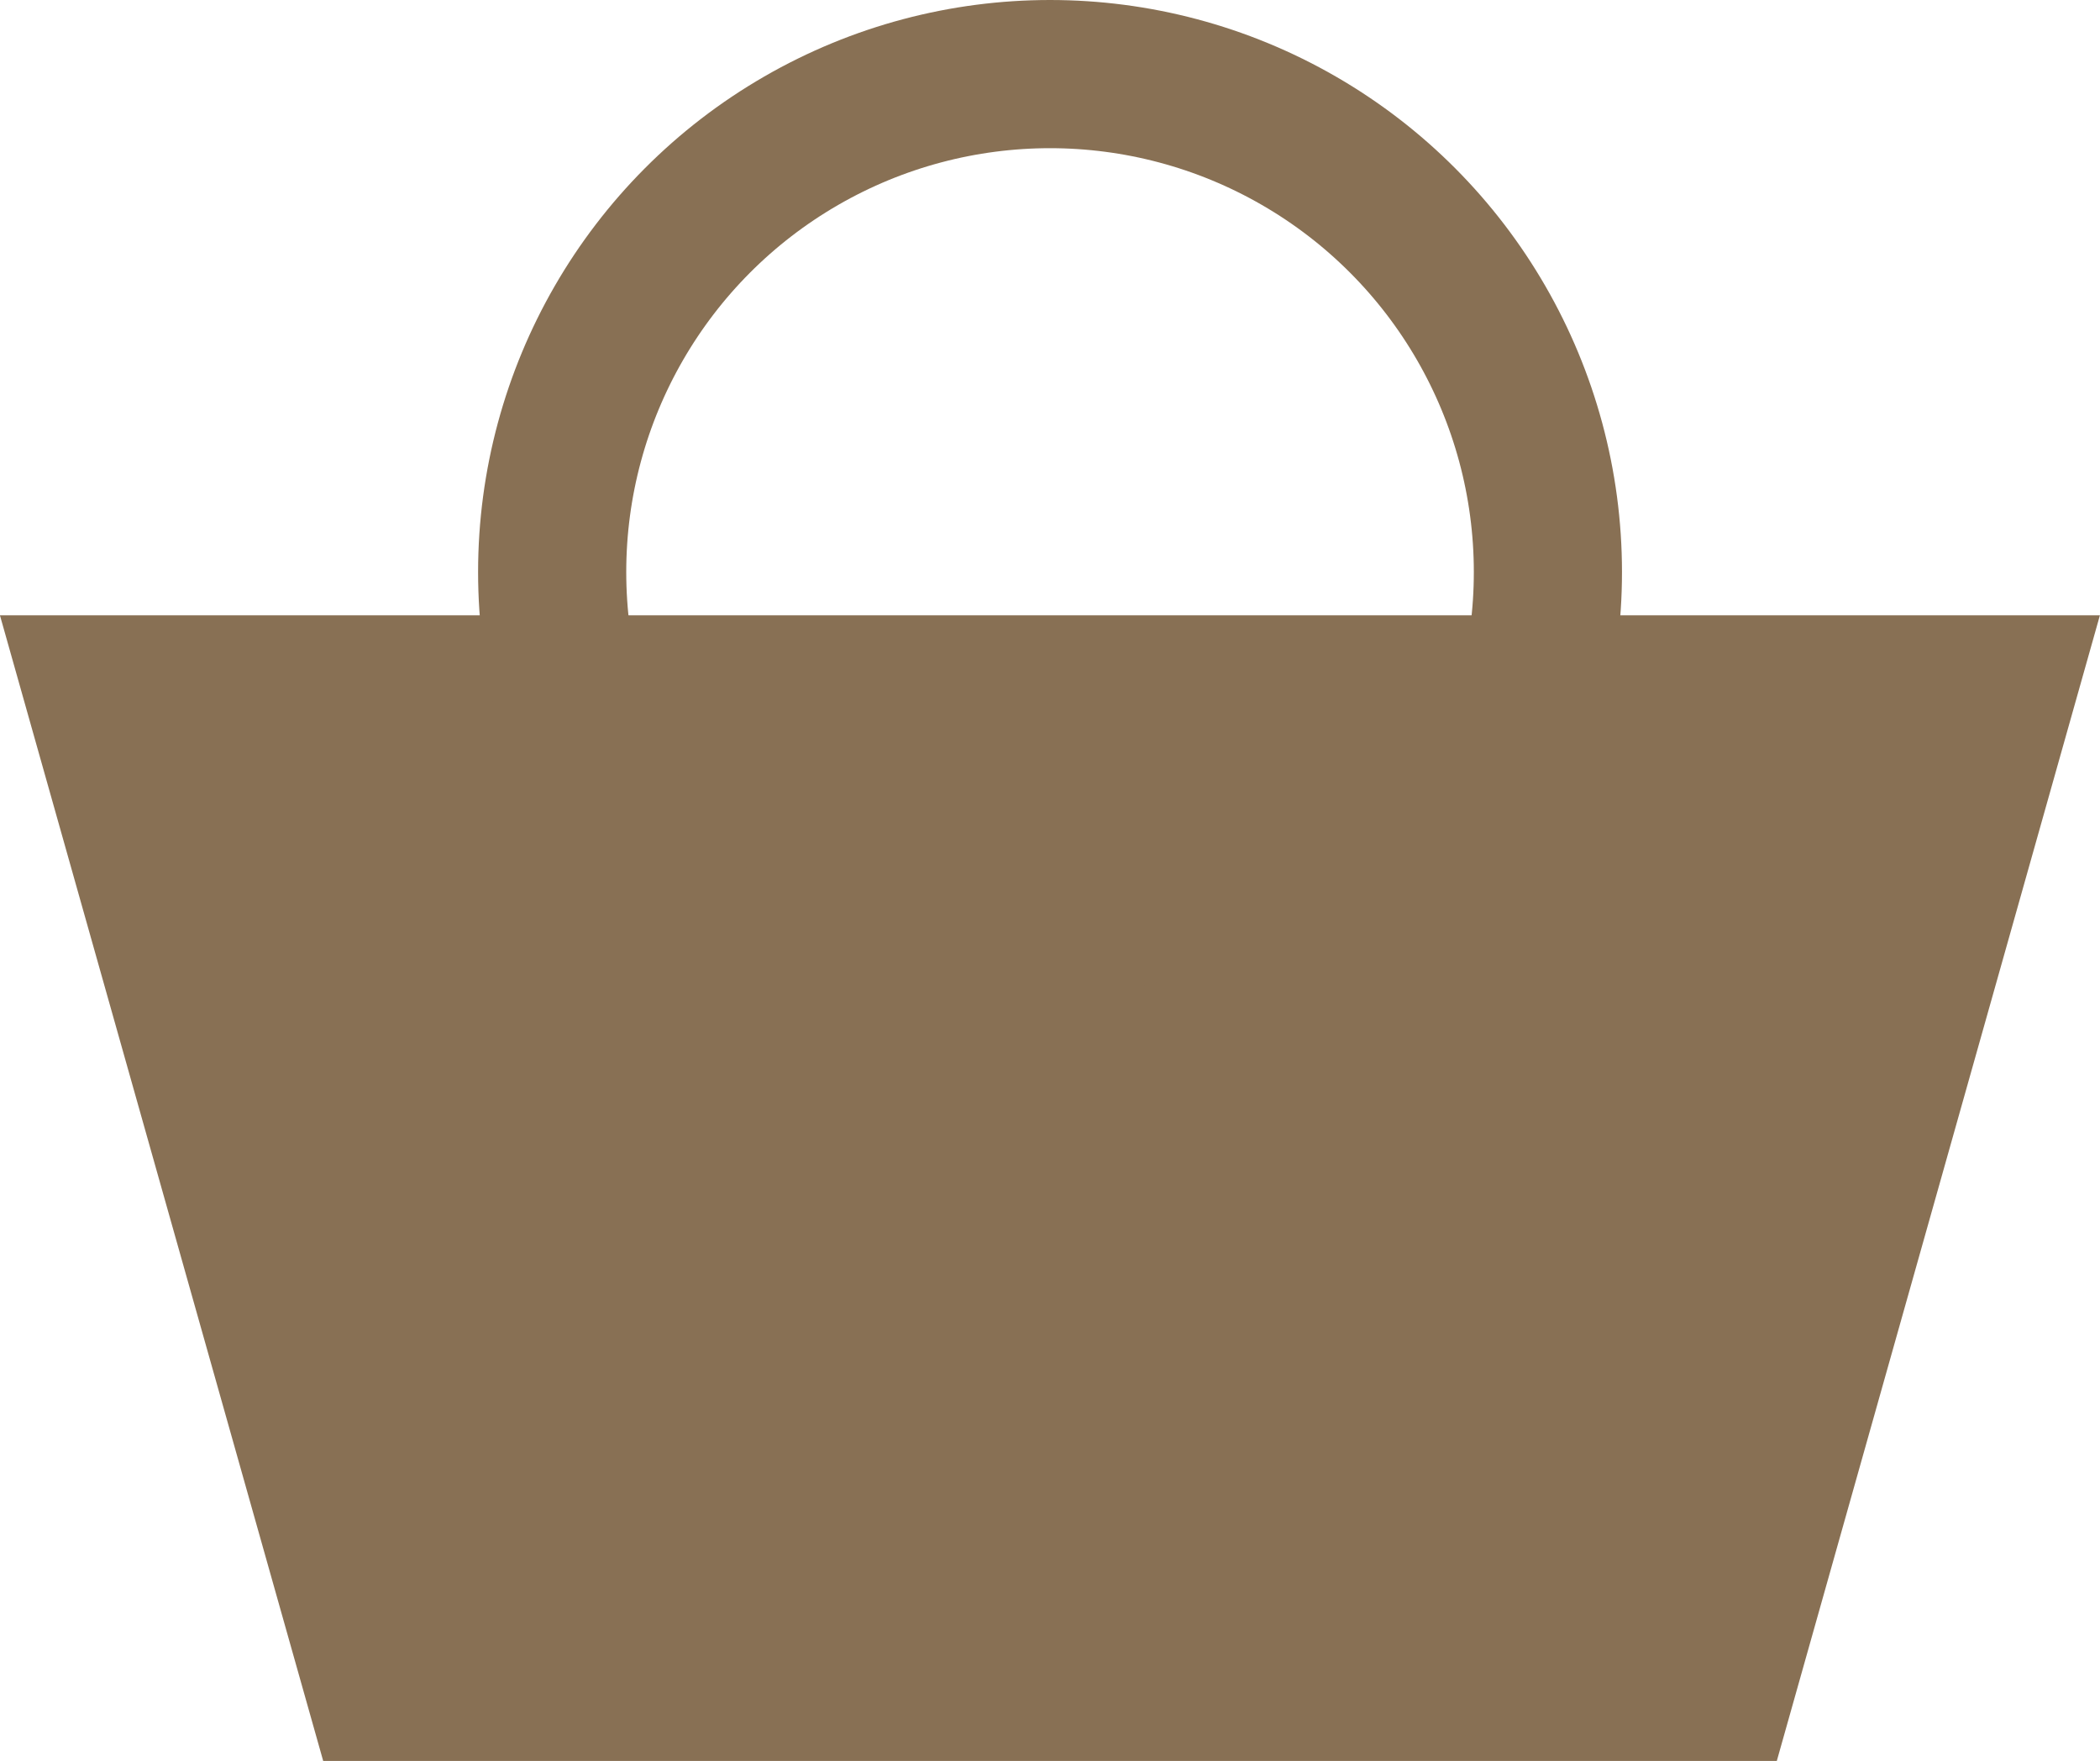 <svg xmlns="http://www.w3.org/2000/svg" width="28.349" height="23.767"><g data-name="Group 527" transform="translate(0 1)"><path data-name="Path 47377" d="M23.986 22.767H4.363L-.001 7.304h28.349z" fill="#887054"/><ellipse data-name="Ellipse 173" cx="6.721" cy="6.721" rx="6.721" ry="6.721" transform="translate(7.454)" fill="none" stroke="#887054" stroke-miterlimit="10" stroke-width="2"/></g></svg>